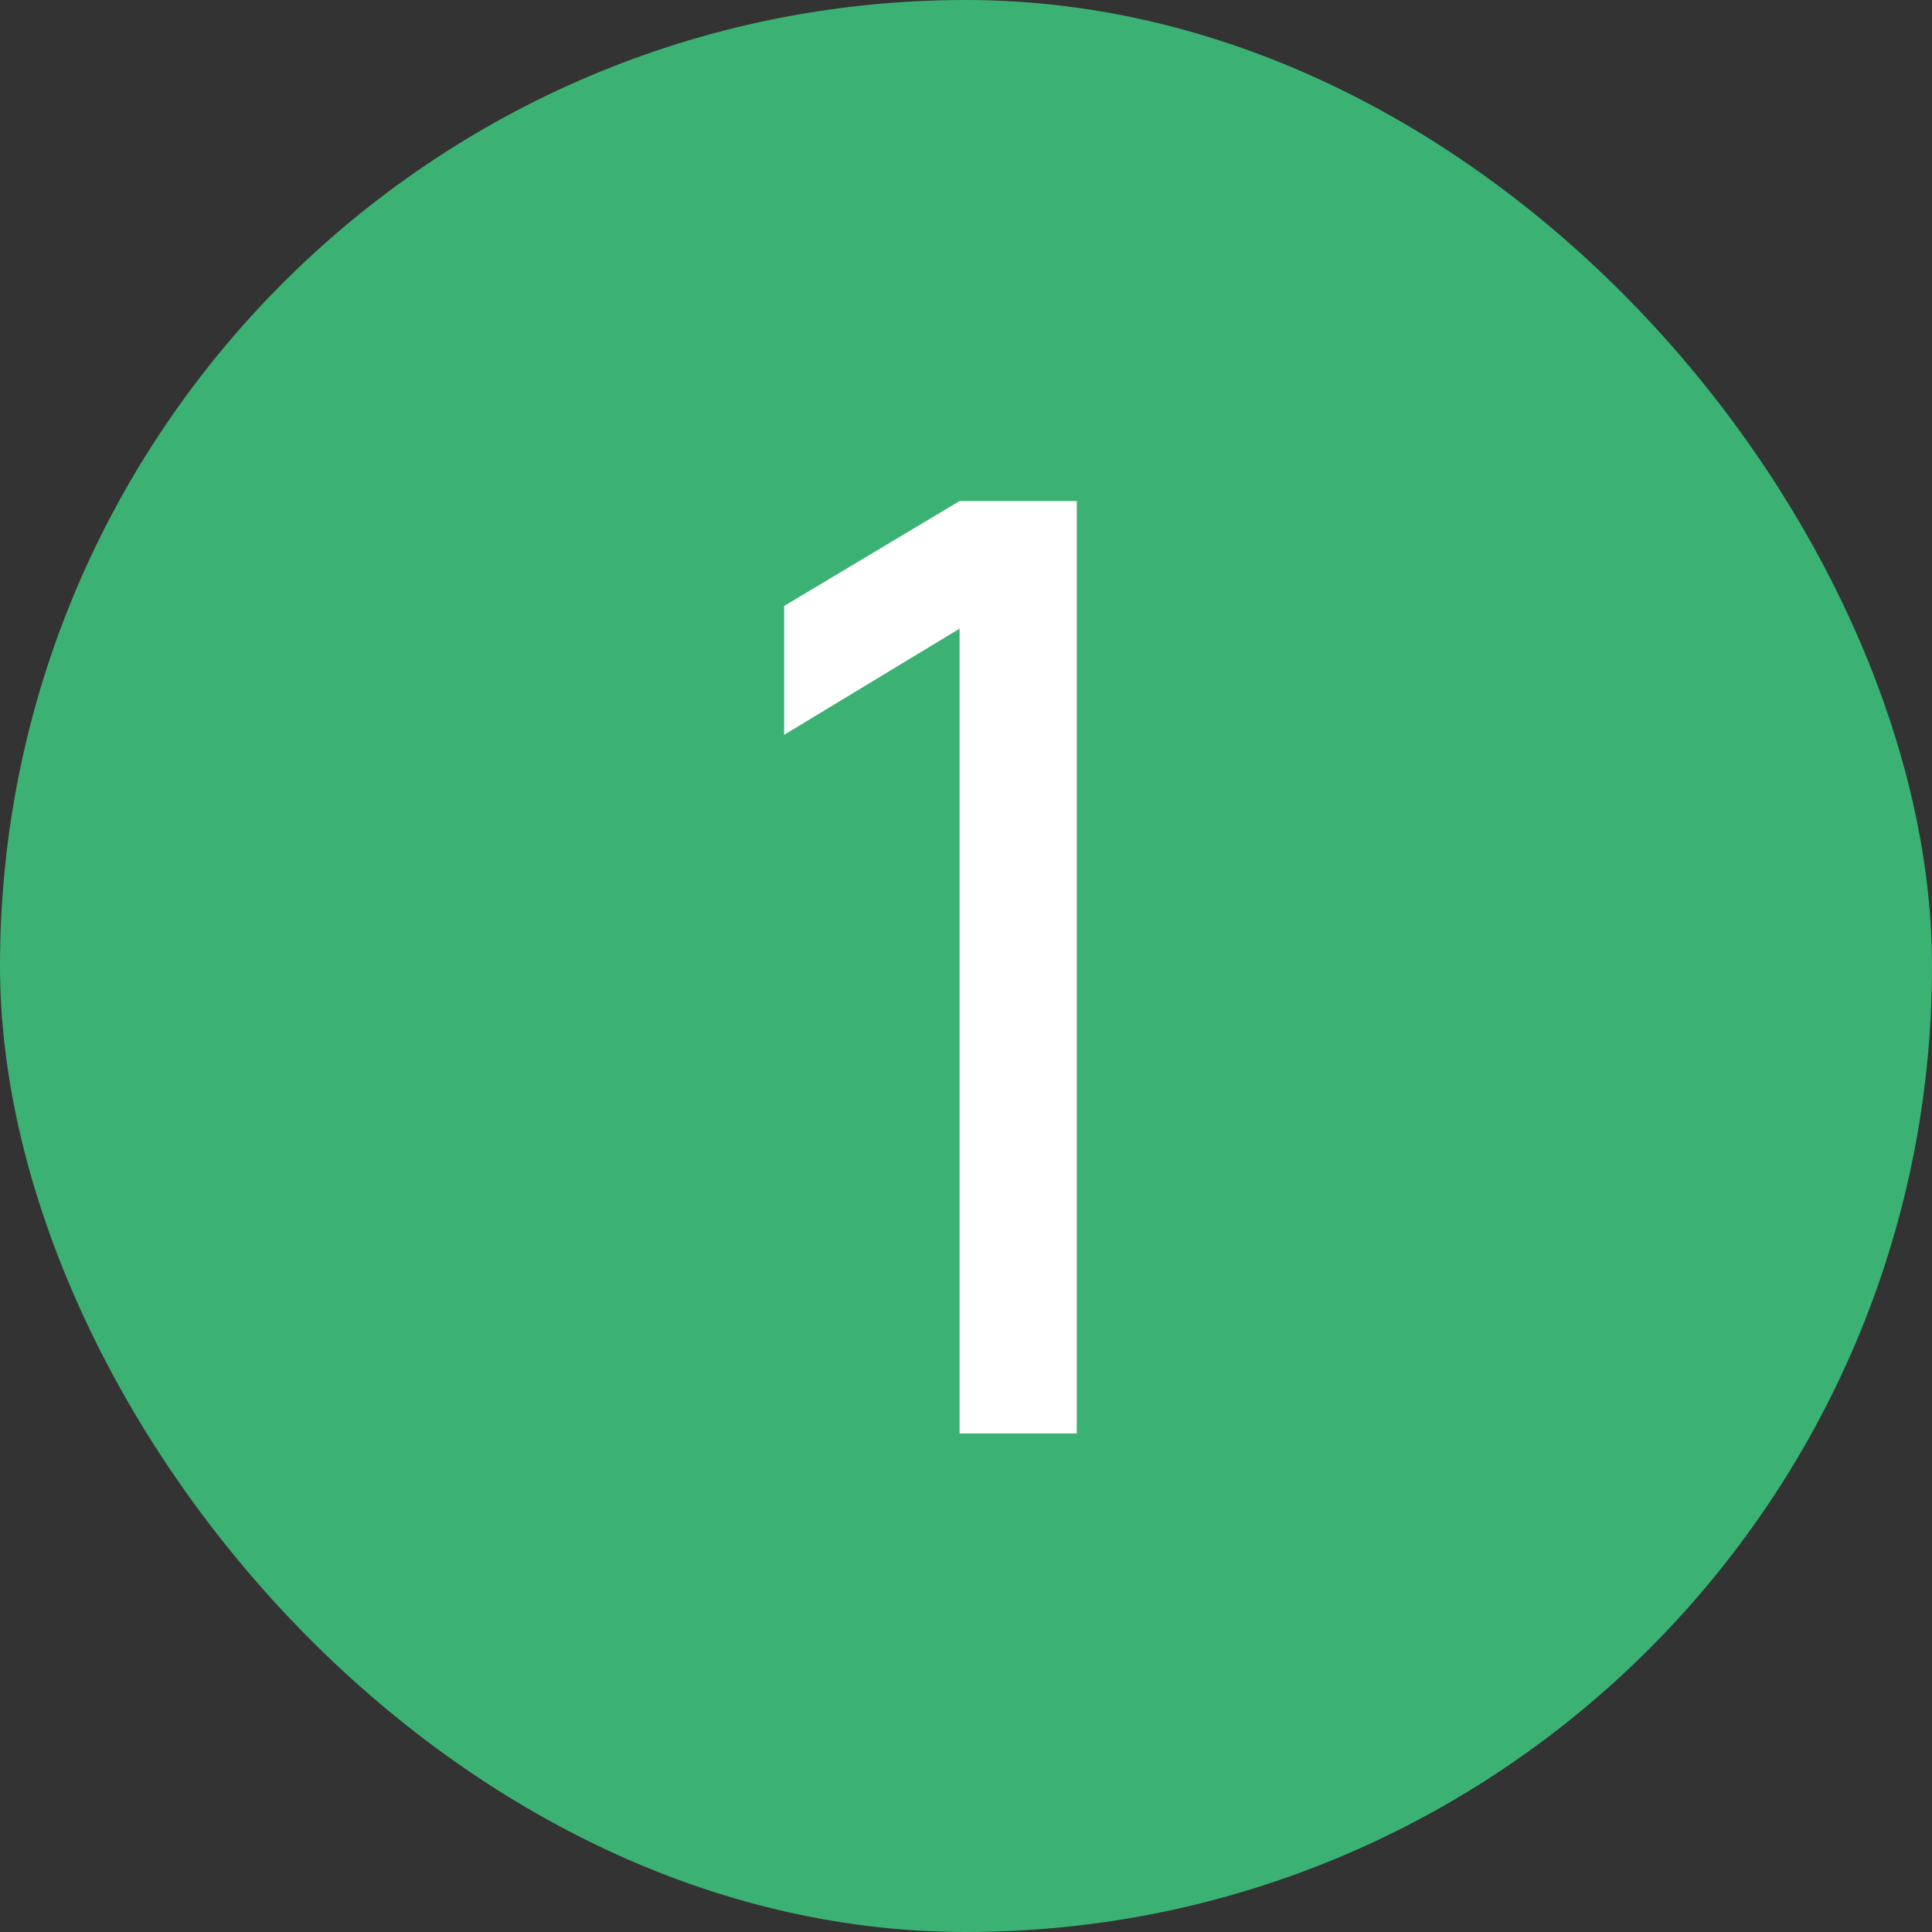 <?xml version="1.0" encoding="UTF-8"?> <svg xmlns="http://www.w3.org/2000/svg" width="279" height="279" viewBox="0 0 279 279" fill="none"><rect x="0" y="0" width="279" height="279" fill="#333333" stroke="none"/><g clip-path="url(#clip0_1861_92)"><path d="M228.578 0H50.422C22.575 0 0 22.575 0 50.422V228.578C0 256.425 22.575 279 50.422 279H228.578C256.425 279 279 256.425 279 228.578V50.422C279 22.575 256.425 0 228.578 0Z" fill="#3BB273"></path><path d="M138.574 207V90.779L113.236 106.114V87.507L138.574 72.36H155.498V207H138.574Z" fill="white"></path></g><defs><clipPath id="clip0_1861_92"><rect width="279" height="279" rx="139.5" fill="white"></rect></clipPath></defs></svg> 